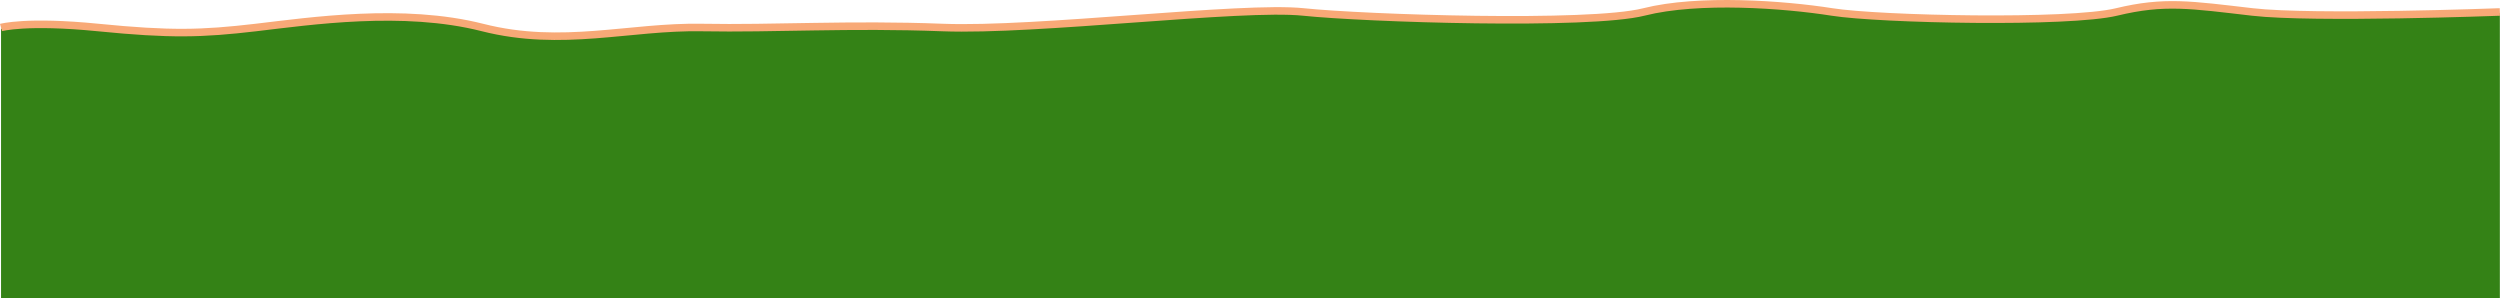 <svg xmlns="http://www.w3.org/2000/svg" width="994.469" height="118.658" viewBox="0 0 994.469 118.658">
  <g id="Group_192" data-name="Group 192" transform="translate(-185.587 -1214.997)">
    <path id="Path_939" data-name="Path 939" d="M-3730.613,4737.059s9.968-2.852,38.669,0,41.156,2.516,62.676,0,58.531-8.051,90.19,0,58.527-.535,87.3,0,58.224-1.445,95.722,0,119-8.75,143.5-6.187,113.624,5.508,135.434,0,55.844-3,74.843,0,94.146,4.6,113.179,0,29.684-2.816,54.05,0,98.435,0,98.435,0v113.4h-994Z" transform="translate(3916.613 -3510.615)" fill="#348216"/>
    <path id="Path_938" data-name="Path 938" d="M-3730.613,4737.059s9.968-2.852,38.669,0,41.156,2.516,62.676,0,58.531-8.051,90.19,0,58.527-.535,87.3,0,58.224-1.445,95.722,0,119-8.75,143.5-6.187,113.624,5.508,135.434,0,55.844-3,74.843,0,94.146,4.6,113.179,0,29.684-2.816,54.05,0,98.435,0,98.435,0" transform="translate(3916.613 -3511.115)" fill="none" stroke="#f8a977" stroke-width="3"/>
  </g>
</svg>
